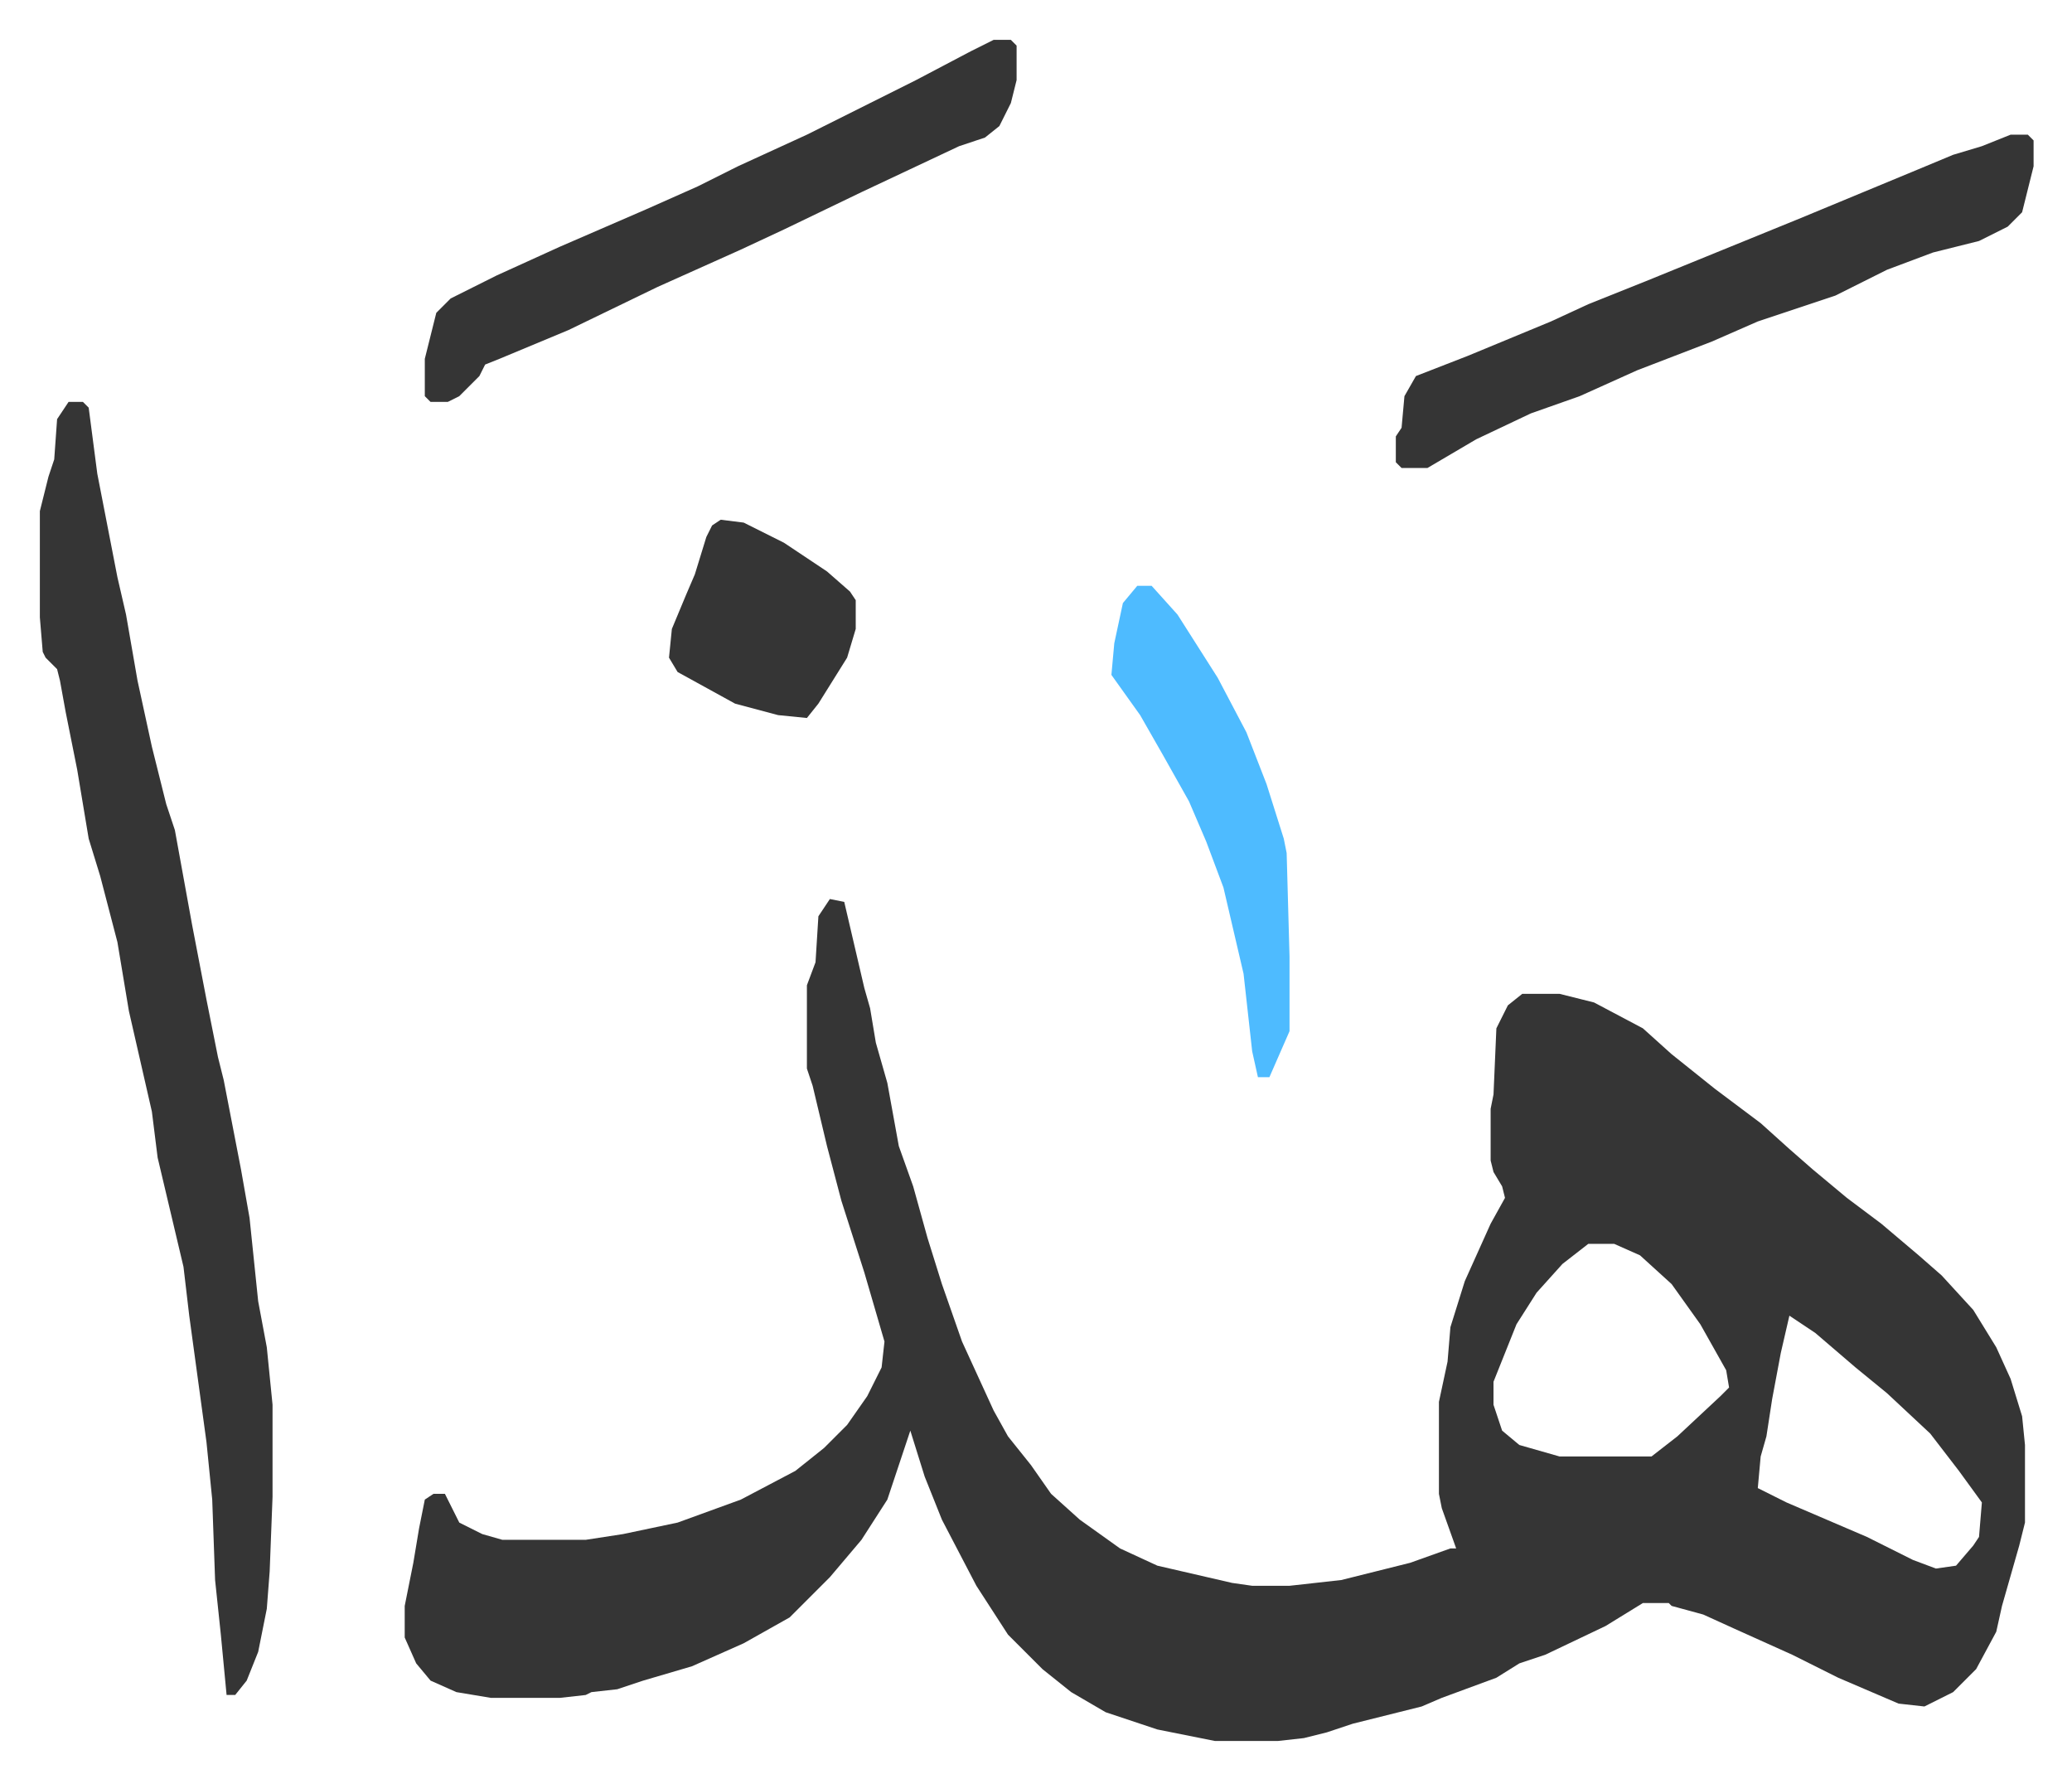 <svg xmlns="http://www.w3.org/2000/svg" role="img" viewBox="-13.87 372.13 721.24 619.24"><path fill="#353535" id="rule_normal" d="M275 685l5 1 7 30 2 7 2 12 4 14 4 22 5 14 5 18 5 16 7 20 11 24 5 9 8 10 7 10 10 9 14 10 13 6 26 6 7 1h13l18-2 24-6 14-5h2l-5-14-1-5v-32l3-14 1-12 5-16 9-20 5-9-1-4-3-5-1-4v-18l1-5 1-23 4-8 5-4h13l12 3 17 9 10 9 15 12 16 12 10 9 8 7 12 10 12 9 13 11 8 7 11 12 8 13 5 11 4 13 1 10v27l-2 8-6 21-2 9-7 13-8 8-10 5-9-1-21-9-16-8-20-9-11-5-11-3-1-1h-9l-13 8-21 10-9 3-8 5-19 7-7 3-24 6-9 3-8 2-9 1h-22l-20-4-18-6-12-7-10-8-12-12-11-17-12-23-6-15-5-16-8 24-9 14-11 13-14 14-16 9-18 8-17 5-9 3-9 1-2 1-9 1h-24l-12-2-9-4-5-6-4-9v-11l3-15 2-12 2-10 3-2h4l5 10 8 4 7 2h29l13-2 19-4 22-8 19-10 10-8 8-8 7-10 5-10 1-9-7-24-8-25-5-19-5-21-2-6v-29l3-8 1-16zm264 120l-9 7-9 10-7 11-8 20v8l3 9 6 5 14 4h32l9-7 15-14 3-3-1-6-9-16-10-14-11-10-9-4zm70 25l-3 13-3 16-2 13-2 7-1 11 10 5 28 12 16 8 8 3 7-1 6-7 2-3 1-12-8-11-10-13-15-14-11-9-14-12zM10 512h5l2 2 3 23 7 36 3 13 4 23 5 23 5 20 3 9 6 33 5 26 4 20 2 8 6 31 3 17 3 29 3 16 2 20v32l-1 26-1 13-3 15-4 10-4 5h-3l-2-21-2-19-1-28-2-20-6-44-2-17-9-38-2-16-8-35-4-24-6-23-4-13-4-24-4-20-2-11-1-4-4-4-1-2-1-12v-37l3-12 2-6 1-14zm676-93h6l2 2v9l-4 16-5 5-10 5-16 4-16 6-18 9-18 6-9 3-16 7-26 10-20 9-17 6-19 9-17 10h-9l-2-2v-9l2-3 1-11 4-7 18-7 29-12 13-6 20-8 27-11 27-11 41-17 12-5 10-3zm-354-33h6l2 2v12l-2 8-4 8-5 4-9 3-34 16-27 13-15 7-29 13-31 15-24 10-5 2-2 4-7 7-4 2h-6l-2-2v-13l4-16 5-5 16-8 22-10 30-13 18-8 14-7 24-11 38-19 19-10z"/><path fill="#4ebbff" id="rule_madd_normal_2_vowels" d="M382 576h5l9 10 14 22 10 19 7 18 6 19 1 5 1 36v26l-7 16h-4l-2-9-3-27-7-30-6-16-6-14-9-16-8-14-10-14 1-11 3-14z"/><path fill="#353535" id="rule_normal" d="M237 553l8 1 14 7 15 10 8 7 2 3v10l-3 10-10 16-4 5-10-1-15-4-20-11-3-5 1-10 5-12 3-7 4-13 2-4z"/></svg>
